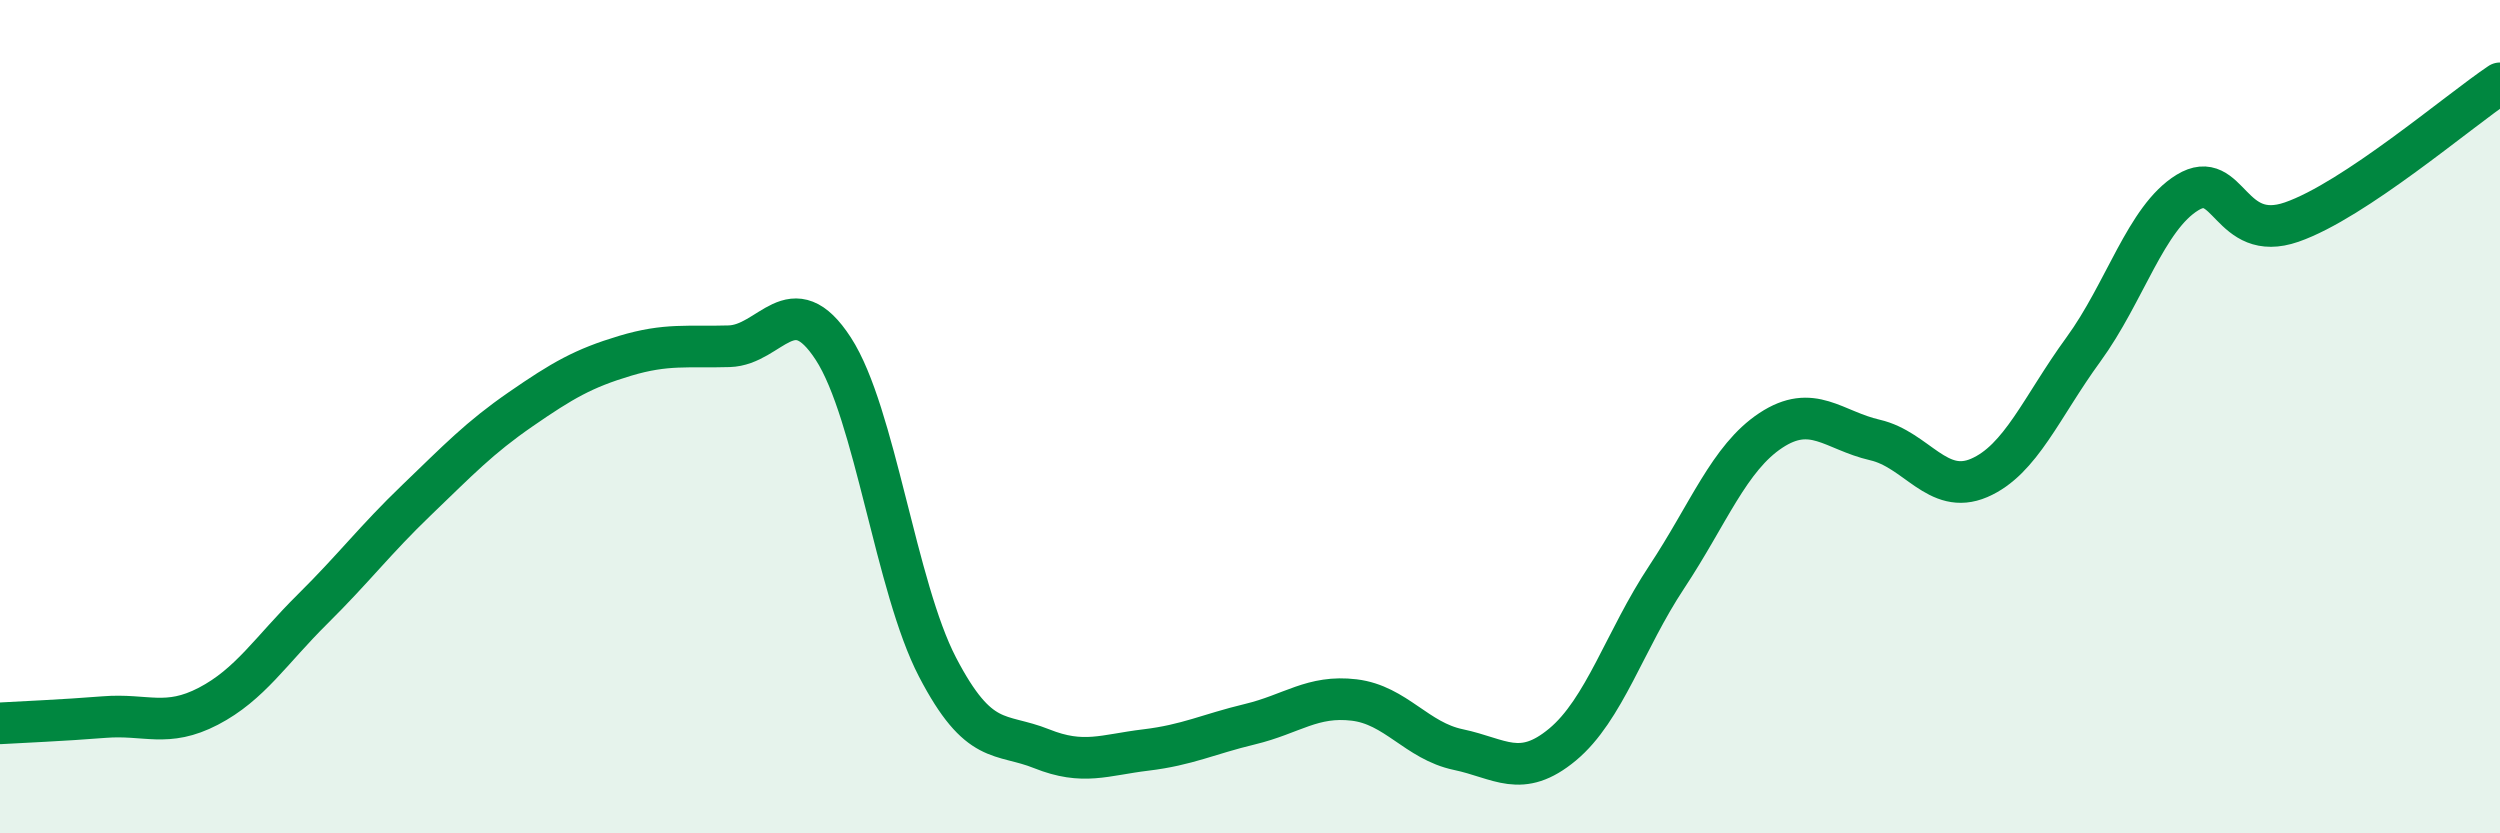 
    <svg width="60" height="20" viewBox="0 0 60 20" xmlns="http://www.w3.org/2000/svg">
      <path
        d="M 0,17.36 C 0.5,17.33 1.5,17.29 2.5,17.21 C 3.5,17.13 4,17.47 5,16.95 C 6,16.43 6.5,15.61 7.5,14.62 C 8.5,13.63 9,12.96 10,12 C 11,11.04 11.5,10.51 12.5,9.82 C 13.5,9.13 14,8.84 15,8.54 C 16,8.24 16.5,8.34 17.5,8.31 C 18.5,8.28 19,6.83 20,8.37 C 21,9.91 21.5,14.09 22.5,16.01 C 23.5,17.93 24,17.57 25,17.97 C 26,18.37 26.5,18.12 27.5,18 C 28.5,17.88 29,17.62 30,17.38 C 31,17.14 31.5,16.68 32.5,16.8 C 33.5,16.92 34,17.78 35,17.99 C 36,18.2 36.5,18.7 37.5,17.87 C 38.5,17.04 39,15.36 40,13.85 C 41,12.34 41.5,10.99 42.5,10.33 C 43.5,9.67 44,10.33 45,10.56 C 46,10.79 46.5,11.9 47.5,11.47 C 48.5,11.04 49,9.76 50,8.39 C 51,7.02 51.5,5.23 52.5,4.62 C 53.5,4.01 53.5,5.85 55,5.33 C 56.5,4.81 59,2.67 60,2L60 20L0 20Z"
        fill="#008740"
        opacity="0.1"
        stroke-linecap="round"
        stroke-linejoin="round"
      />
      <path
        d="M 0,17.36 C 0.5,17.33 1.5,17.29 2.5,17.21 C 3.5,17.13 4,17.47 5,16.95 C 6,16.43 6.5,15.61 7.5,14.62 C 8.5,13.63 9,12.96 10,12 C 11,11.04 11.5,10.51 12.5,9.82 C 13.5,9.13 14,8.84 15,8.54 C 16,8.24 16.5,8.34 17.5,8.31 C 18.5,8.28 19,6.83 20,8.37 C 21,9.91 21.5,14.09 22.5,16.01 C 23.5,17.93 24,17.57 25,17.97 C 26,18.37 26.5,18.12 27.5,18 C 28.5,17.88 29,17.62 30,17.38 C 31,17.14 31.5,16.68 32.5,16.8 C 33.5,16.92 34,17.78 35,17.99 C 36,18.2 36.5,18.7 37.5,17.87 C 38.5,17.04 39,15.36 40,13.85 C 41,12.34 41.5,10.99 42.5,10.33 C 43.5,9.67 44,10.33 45,10.56 C 46,10.79 46.5,11.9 47.5,11.47 C 48.5,11.04 49,9.76 50,8.39 C 51,7.02 51.5,5.23 52.5,4.62 C 53.5,4.01 53.5,5.85 55,5.33 C 56.5,4.81 59,2.67 60,2"
        stroke="#008740"
        stroke-width="1"
        fill="none"
        stroke-linecap="round"
        stroke-linejoin="round"
      />
    </svg>
  